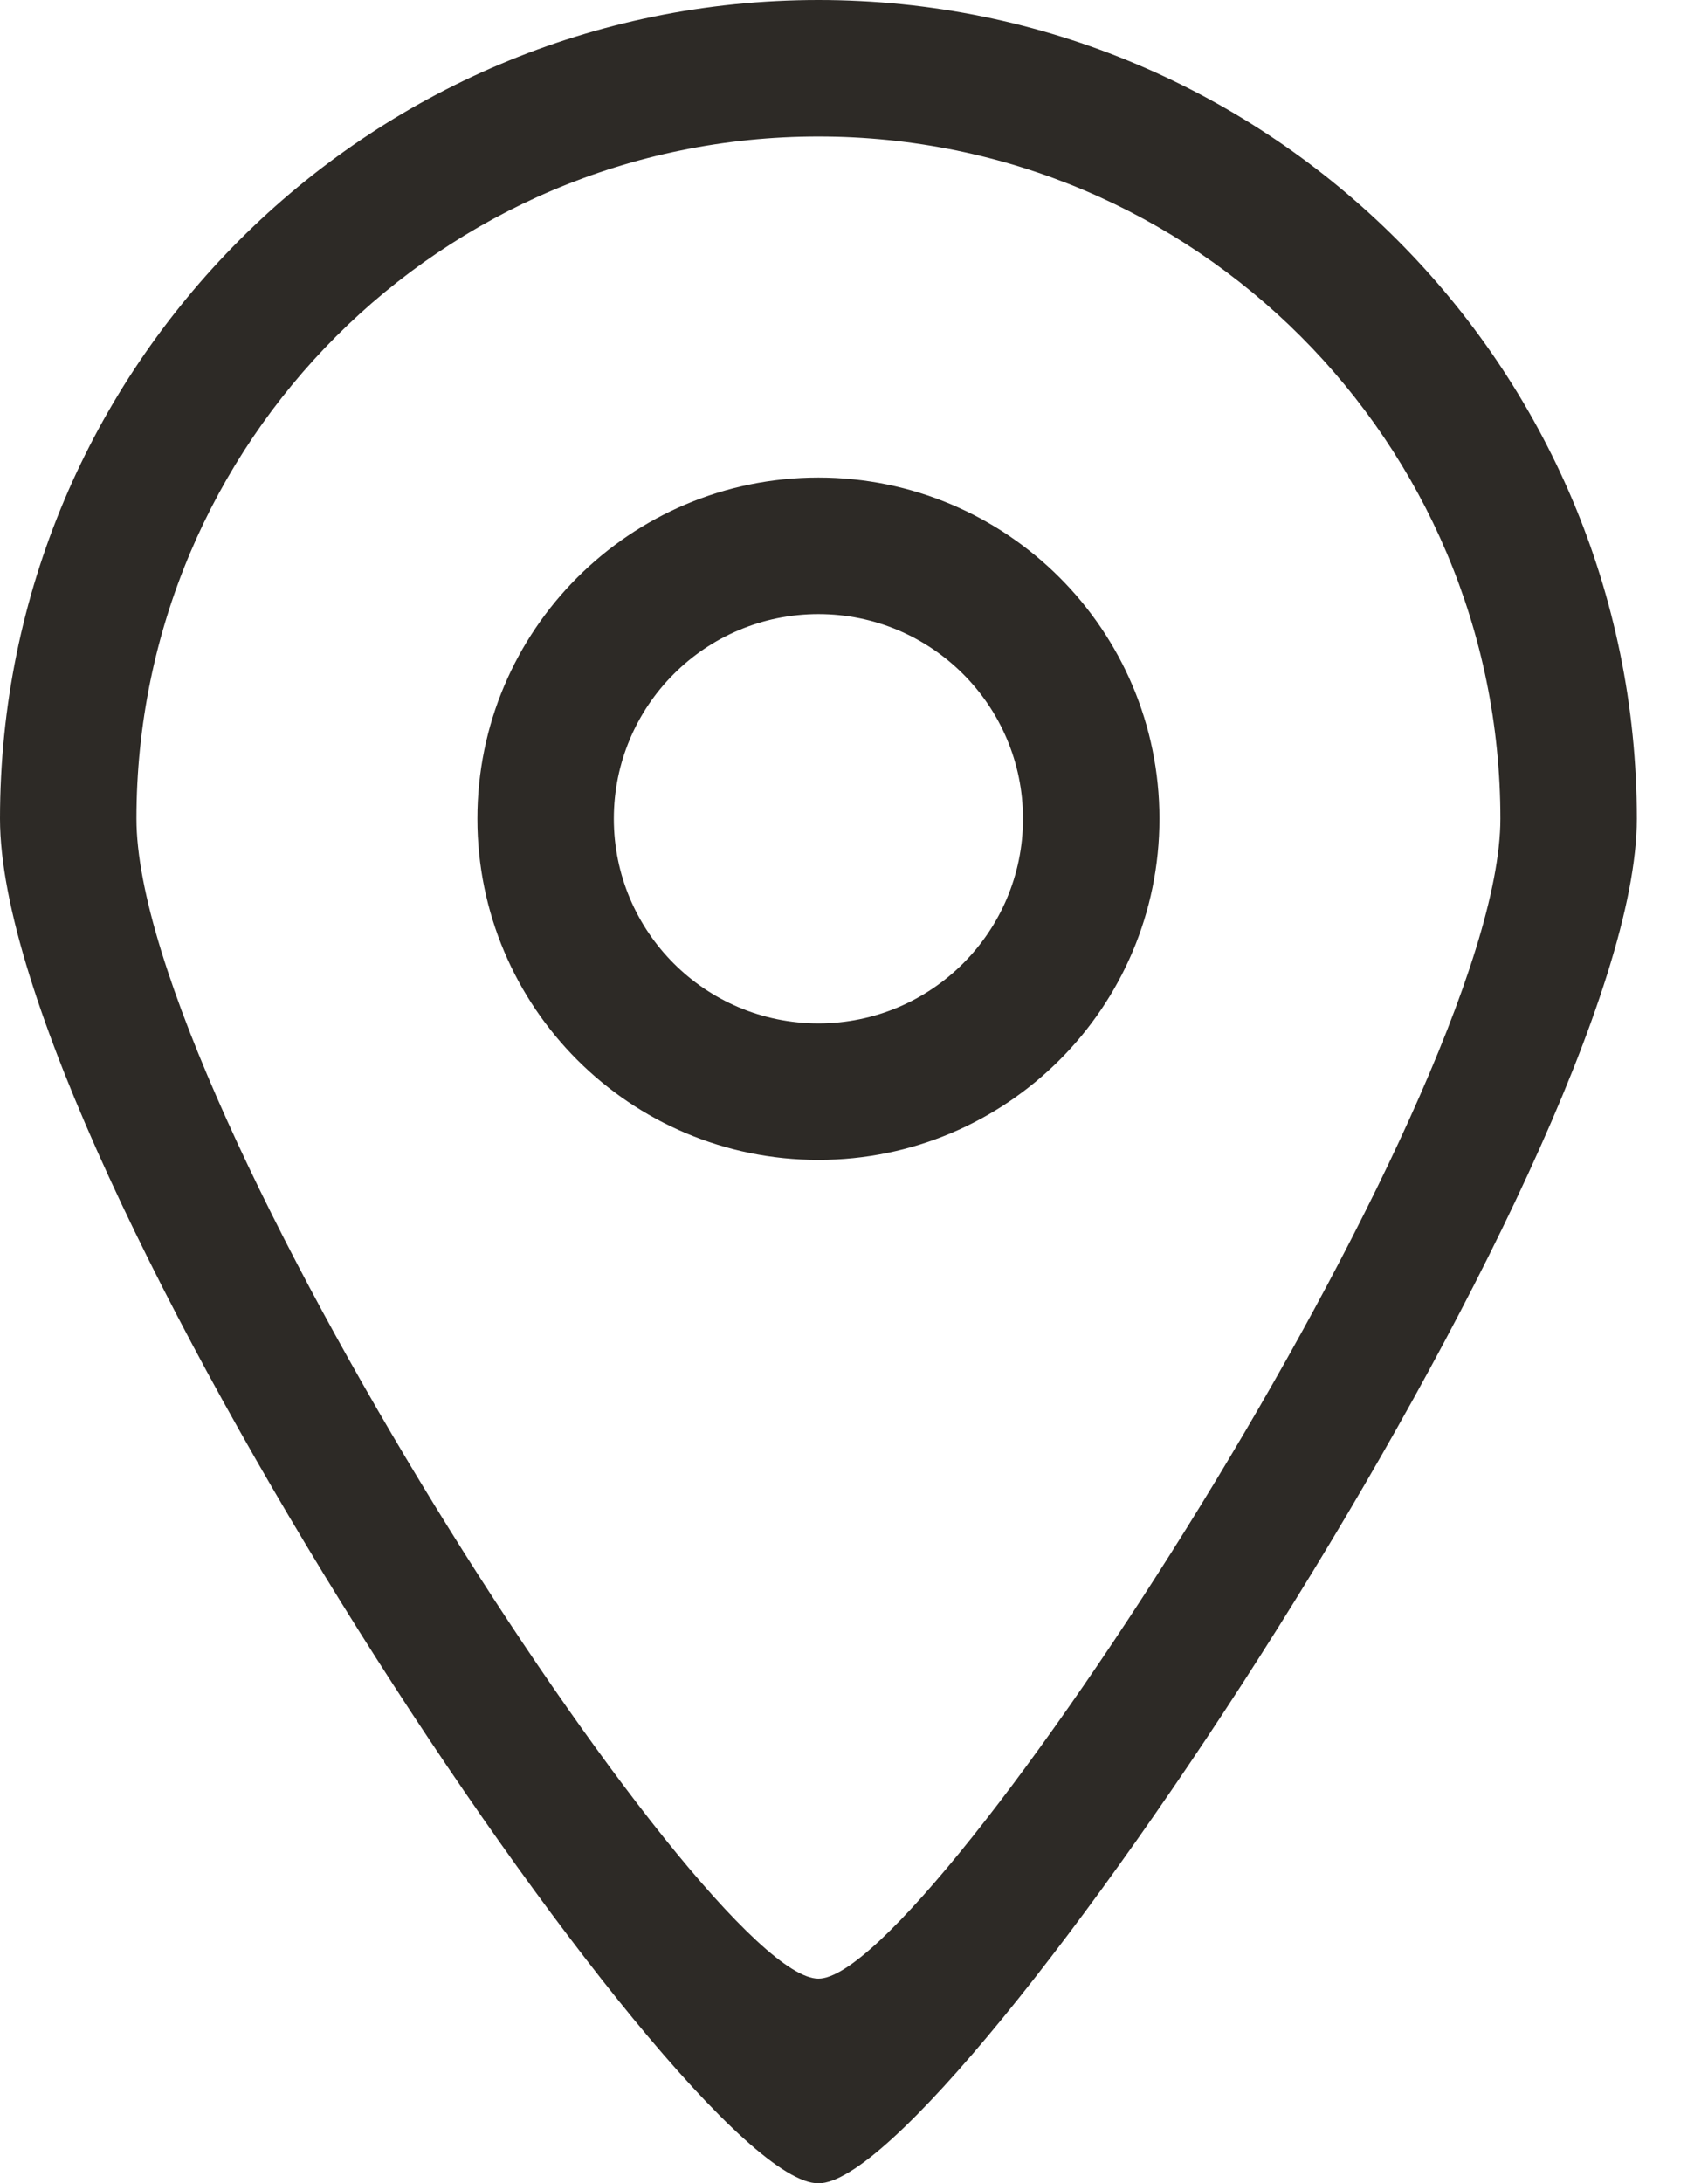 <svg xmlns="http://www.w3.org/2000/svg" width="18" height="23" viewBox="0 0 18 23" fill="none"><path fill-rule="evenodd" clip-rule="evenodd" d="M8.625 10.781C7.434 10.781 6.469 9.816 6.469 8.625C6.469 7.434 7.434 6.469 8.625 6.469C9.816 6.469 10.781 7.434 10.781 8.625C10.781 9.816 9.816 10.781 8.625 10.781ZM8.625 5.031C6.641 5.031 5.031 6.64 5.031 8.625C5.031 10.61 6.641 12.219 8.625 12.219C10.61 12.219 12.219 10.61 12.219 8.625C12.219 6.64 10.61 5.031 8.625 5.031ZM8.625 20.844C7.43 20.85 1.438 11.63 1.438 8.625C1.438 4.656 4.655 1.438 8.625 1.438C12.595 1.438 15.812 4.656 15.812 8.625C15.812 11.59 9.802 20.85 8.625 20.844ZM8.625 0C3.862 0 0 3.862 0 8.625C0 12.232 7.191 23.008 8.625 23C10.037 23.008 17.25 12.183 17.25 8.625C17.25 3.862 13.388 0 8.625 0Z" fill="#2D2A26"></path></svg>